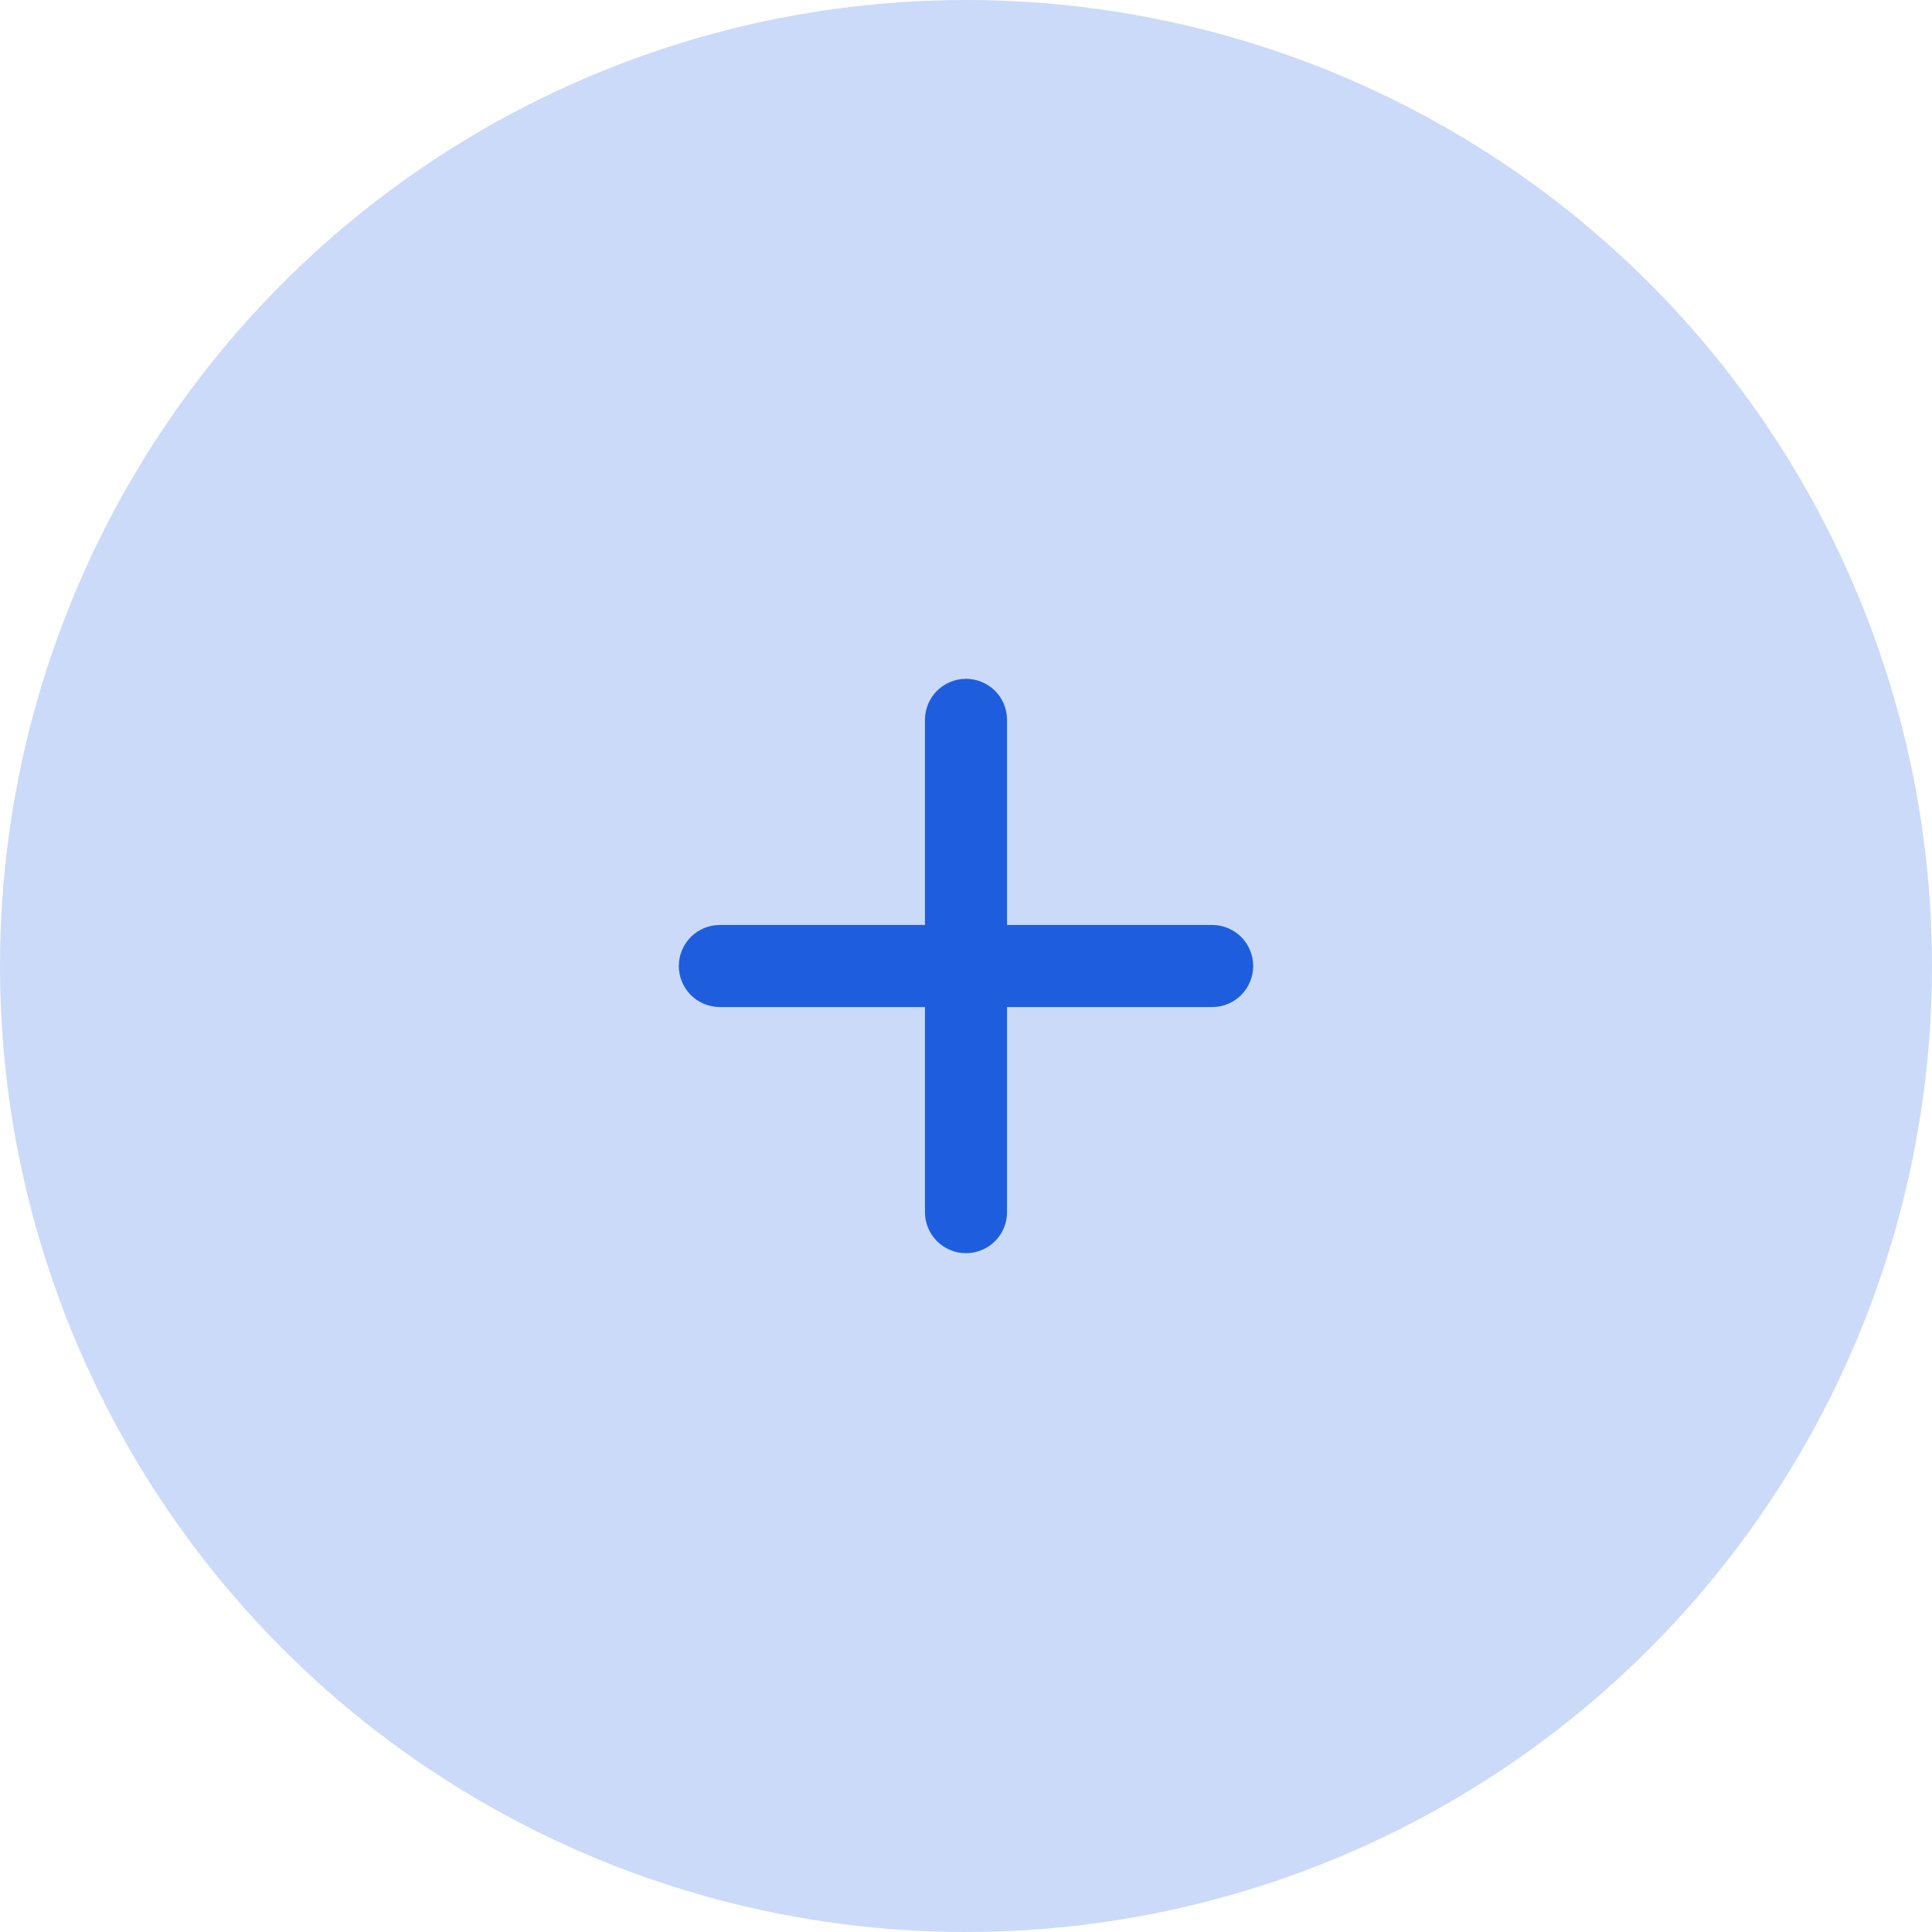 <svg width="37" height="37" viewBox="0 0 37 37" fill="none" xmlns="http://www.w3.org/2000/svg">
<circle cx="18.5" cy="18.5" r="18.5" fill="#1E5FE0" fill-opacity="0.23"/>
<path d="M23.214 19.286H19.286V23.214C19.286 23.423 19.203 23.622 19.056 23.77C18.908 23.917 18.708 24 18.5 24C18.292 24 18.092 23.917 17.944 23.77C17.797 23.622 17.714 23.423 17.714 23.214V19.286H13.786C13.577 19.286 13.377 19.203 13.23 19.056C13.083 18.908 13 18.708 13 18.5C13 18.292 13.083 18.092 13.23 17.944C13.377 17.797 13.577 17.714 13.786 17.714H17.714V13.786C17.714 13.577 17.797 13.377 17.944 13.23C18.092 13.083 18.292 13 18.5 13C18.708 13 18.908 13.083 19.056 13.23C19.203 13.377 19.286 13.577 19.286 13.786V17.714H23.214C23.423 17.714 23.622 17.797 23.77 17.944C23.917 18.092 24 18.292 24 18.5C24 18.708 23.917 18.908 23.77 19.056C23.622 19.203 23.423 19.286 23.214 19.286Z" fill="#1E5EDE"/>
</svg>
